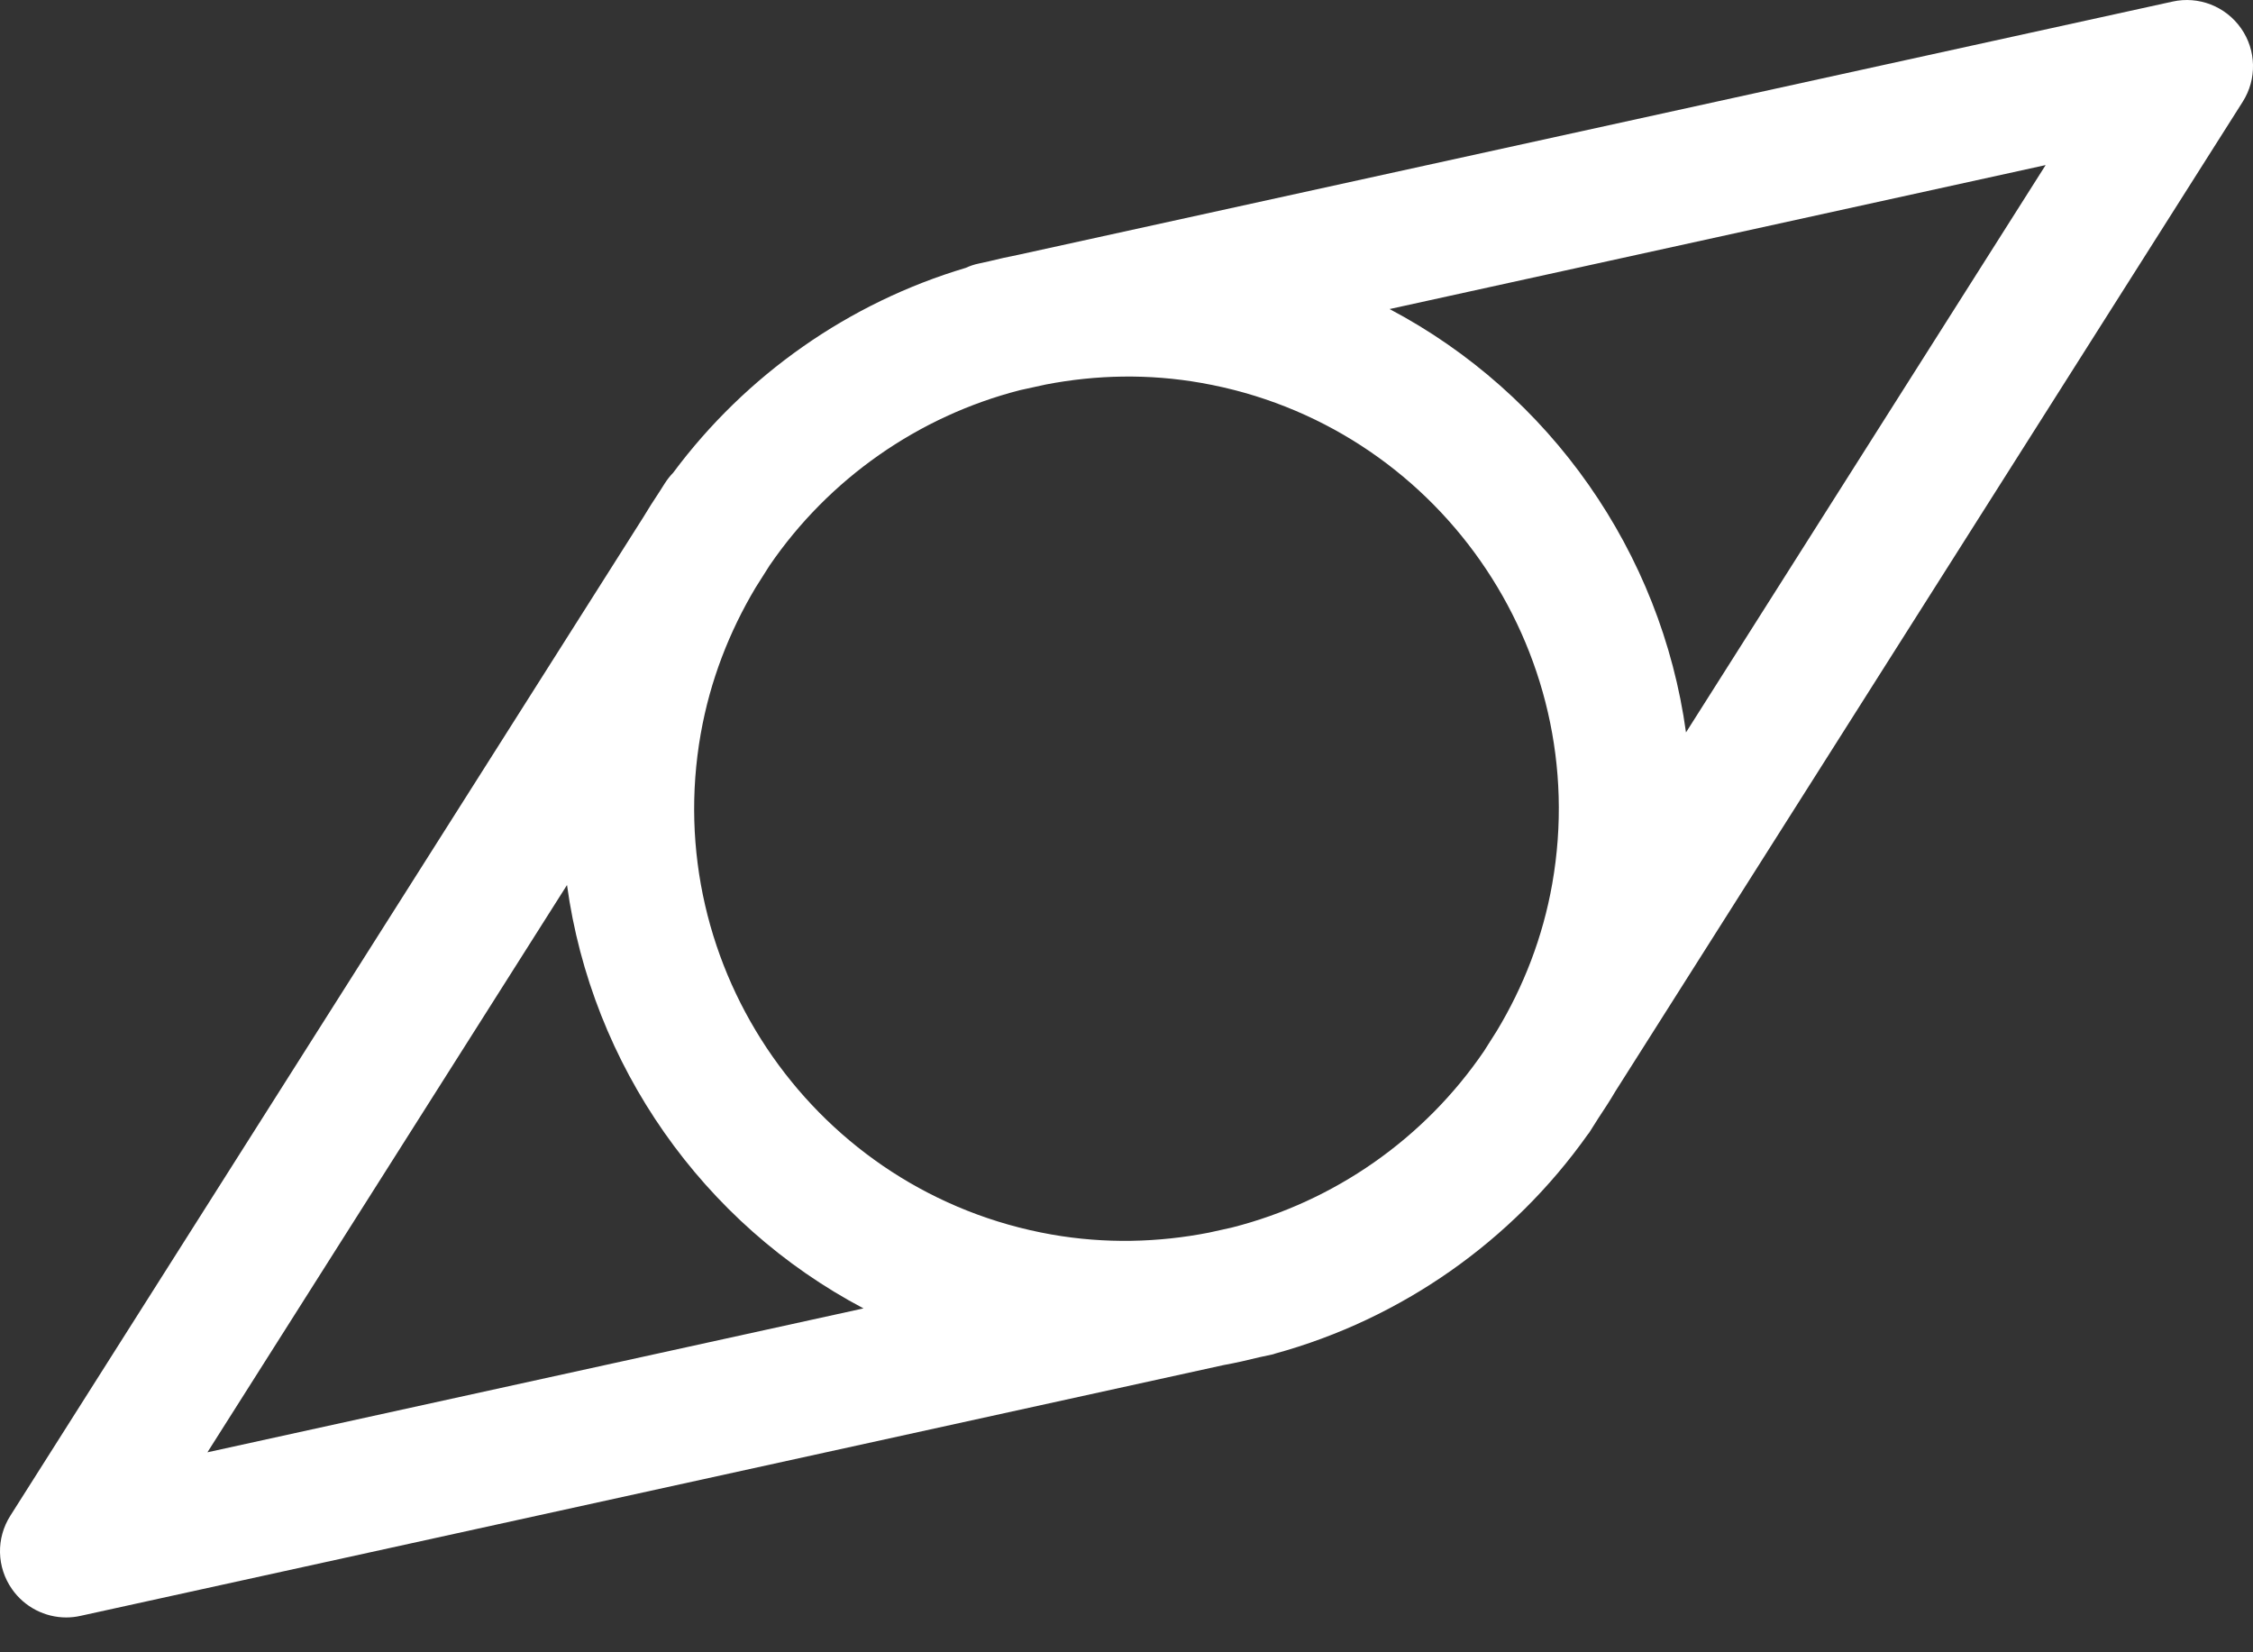 <?xml version="1.0" encoding="UTF-8"?>
<svg width="30px" height="22px" viewBox="0 0 30 22" version="1.1" xmlns="http://www.w3.org/2000/svg" xmlns:xlink="http://www.w3.org/1999/xlink">
    <rect x="0" y="0" width="30" height="22" fill="#333333" stroke="none"/>
    <!-- Generator: Sketch 50 (54983) - http://www.bohemiancoding.com/sketch -->
    <title>Fill 1A</title>
    <desc>Created with Sketch.</desc>
    <defs></defs>
    <g id="Desktop" stroke="none" stroke-width="1" fill="none" fill-rule="evenodd">
        <g id="Home" transform="translate(-1440, -2760)" fill="#FFFFFF">
            <g id="Group-Copy-3" transform="translate(1273, 2750)">
                <g id="Group-3">
                    <path d="M183.401,26.345 L183.098,26.412 C182.423,26.544 181.716,26.563 181.001,26.437 C177.875,25.885 175.78,22.894 176.331,19.768 L176.331,19.769 C176.456,19.06 176.712,18.409 177.061,17.824 L177.247,17.53 C178.037,16.376 179.226,15.543 180.581,15.195 L180.929,15.119 C181.595,14.991 182.293,14.974 182.999,15.099 C186.125,15.65 188.219,18.641 187.669,21.767 C187.543,22.482 187.285,23.139 186.931,23.726 L186.76,23.996 C185.966,25.161 184.767,25.999 183.401,26.345 Z M174.55,21.784 C174.879,24.181 176.357,26.292 178.498,27.421 L169.762,29.337 L174.55,21.784 Z M189.45,19.752 C189.121,17.354 187.643,15.244 185.503,14.115 L194.239,12.198 L189.45,19.752 Z M196.863,11.355 C197.054,11.054 197.045,10.668 196.841,10.377 C196.636,10.084 196.275,9.944 195.929,10.021 L180.553,13.394 C180.423,13.42 180.296,13.447 180.169,13.479 L180.033,13.509 C179.973,13.521 179.915,13.541 179.861,13.566 C178.303,14.03 176.934,14.99 175.964,16.294 C175.923,16.336 175.885,16.384 175.852,16.436 L175.777,16.554 C175.703,16.664 175.633,16.776 175.564,16.89 L167.138,30.181 C166.946,30.482 166.955,30.867 167.16,31.159 C167.327,31.398 167.599,31.536 167.882,31.536 C167.945,31.536 168.009,31.529 168.071,31.515 L183.291,28.176 C183.453,28.147 183.612,28.11 183.771,28.071 L183.952,28.032 C183.961,28.029 183.969,28.025 183.978,28.023 C185.658,27.562 187.136,26.526 188.143,25.104 C188.147,25.097 188.153,25.093 188.158,25.086 L188.282,24.89 C188.36,24.772 188.438,24.654 188.509,24.532 L196.863,11.355 Z" id="Fill-1A"></path>
                </g>
            </g>
        </g>
    </g>
</svg>